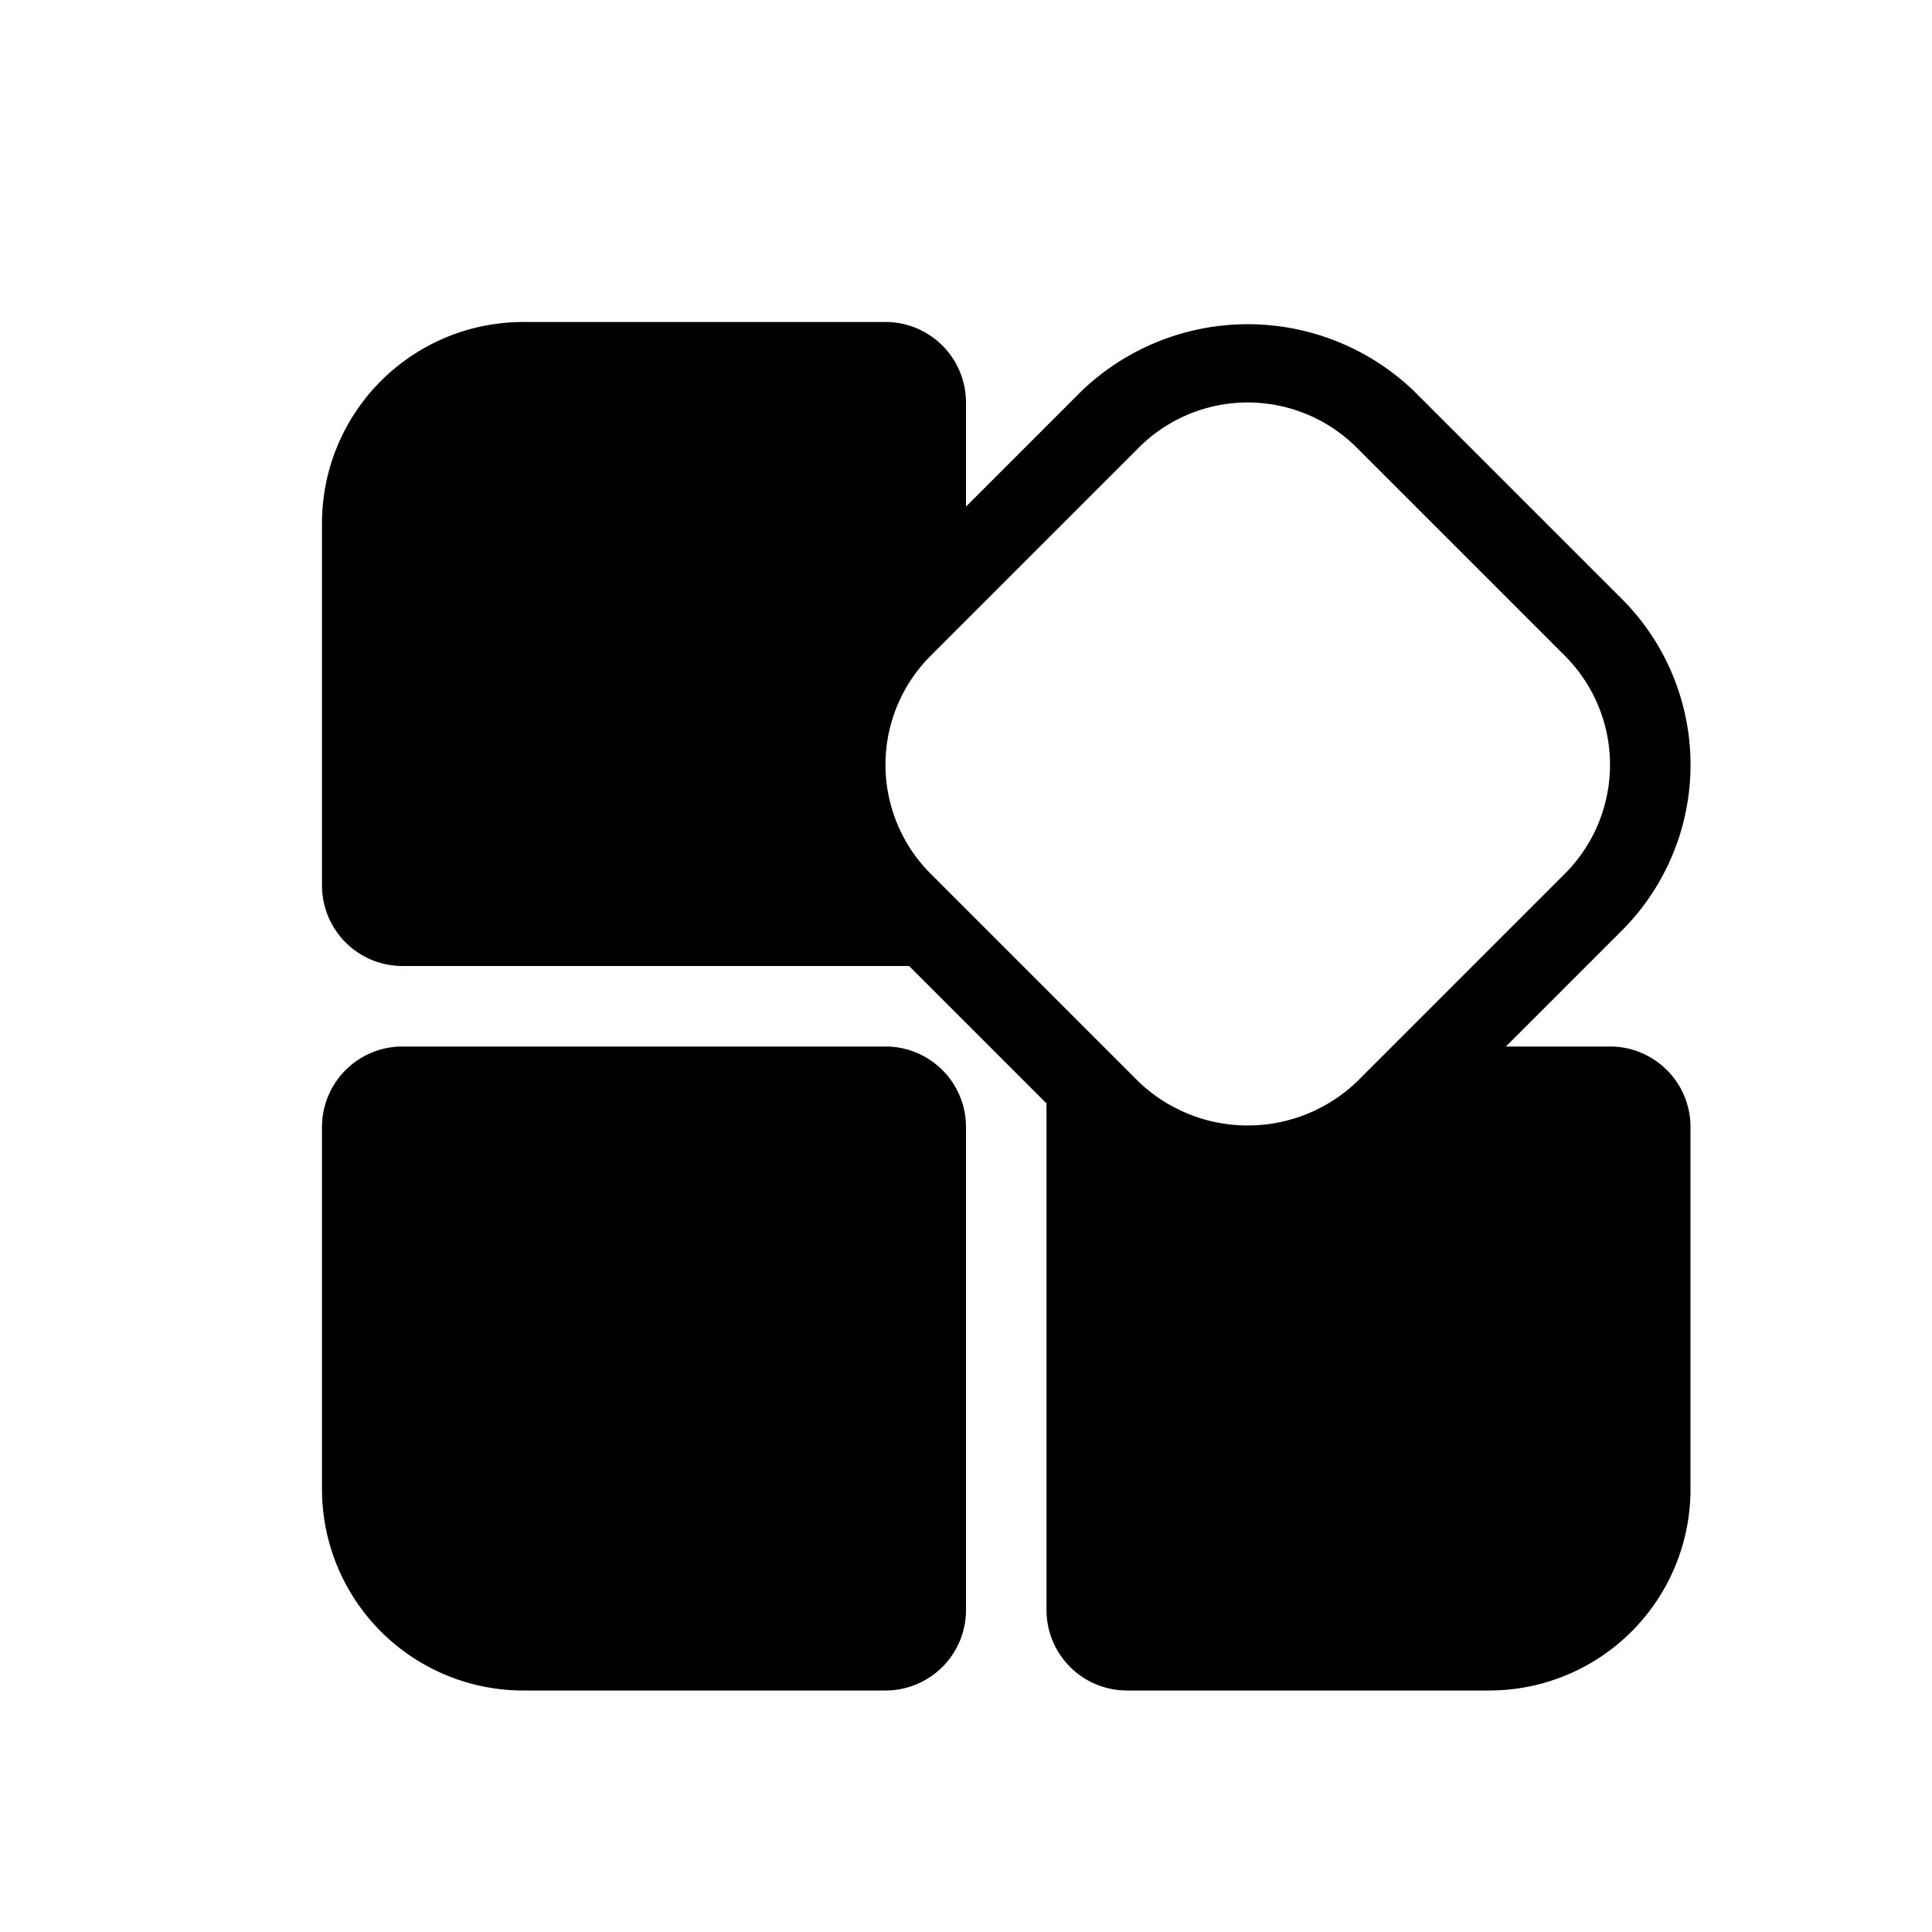 <svg id="Layer_3" height="24" viewBox="0 0 24 24" width="24" xmlns="http://www.w3.org/2000/svg" data-name="Layer 3"><path d="m11 13h-6a1 1 0 0 0 -1 1v4.5a2.5 2.5 0 0 0 2.5 2.5h4.5a1 1 0 0 0 1-1v-6a1 1 0 0 0 -1-1z"/><path d="m20 13h-1.293l1.439-1.439a2.913 2.913 0 0 0 0-4.122l-2.585-2.585a2.983 2.983 0 0 0 -4.122 0l-1.439 1.439v-1.293a1 1 0 0 0 -1-1h-4.5a2.5 2.5 0 0 0 -2.5 2.5v4.5a1 1 0 0 0 1 1h6.293l1.707 1.707v6.293a1 1 0 0 0 1 1h4.5a2.5 2.5 0 0 0 2.5-2.5v-4.5a1 1 0 0 0 -1-1zm-5.854-7.439a1.914 1.914 0 0 1 2.708 0l2.585 2.585a1.914 1.914 0 0 1 0 2.708l-2.585 2.585a1.962 1.962 0 0 1 -2.708 0l-2.585-2.585a1.914 1.914 0 0 1 0-2.708z"/></svg>